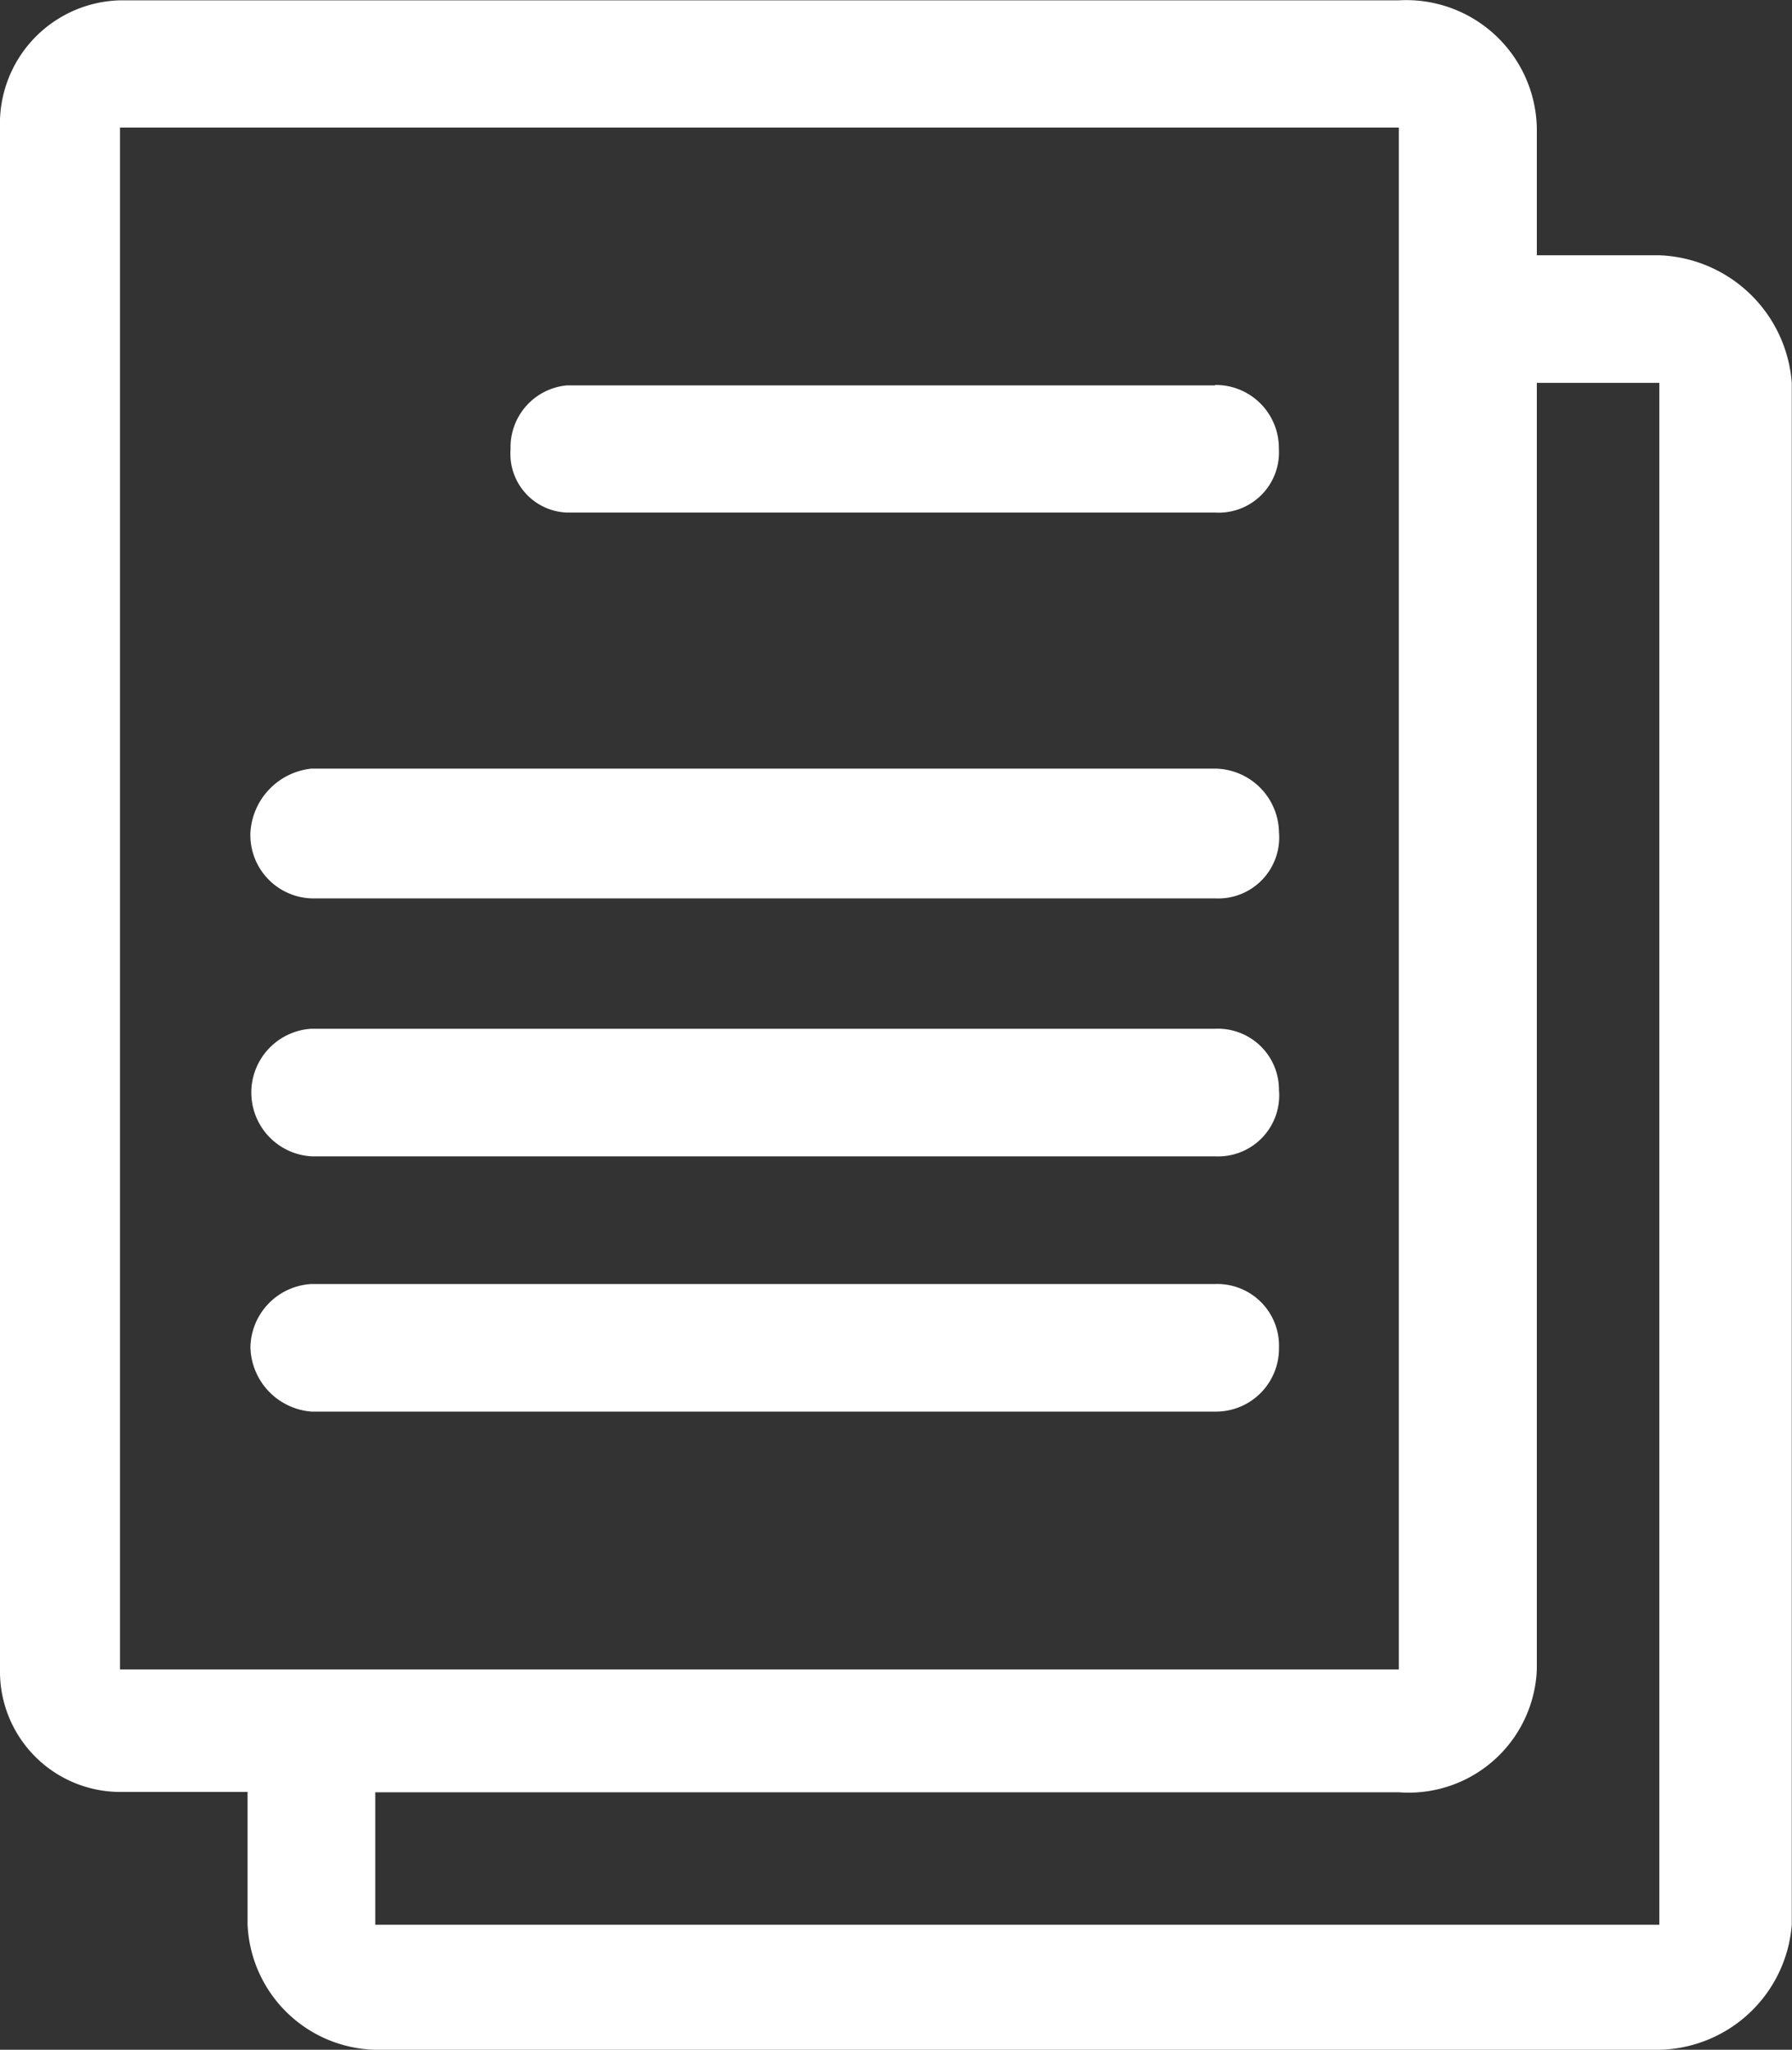 <svg xmlns="http://www.w3.org/2000/svg" id="Group_129" data-name="Group 129" width="16.236" height="18.572" viewBox="0 0 16.236 18.572"><rect x="0" y="0" width="16.236" height="18.572" fill="#333333" stroke="none"/><path id="Path_11" data-name="Path 11" d="M15.034,4.51h-1.11V3.353A1.183,1.183,0,0,0,12.674,2.2H1.087A1.117,1.117,0,0,0,0,3.353v13.97a1.091,1.091,0,0,0,1.087,1.11H2.243v1.2A1.187,1.187,0,0,0,3.4,20.769H15.034a1.229,1.229,0,0,0,1.2-1.133V5.666a1.25,1.25,0,0,0-1.2-1.156M1.087,3.353H12.674v13.97H1.087ZM15.034,19.636H3.4v-1.2h9.275a1.162,1.162,0,0,0,1.249-1.11V5.666h1.11Z" transform="translate(0 -2.197)" fill="#fff"></path><path id="Path_12" data-name="Path 12" d="M6.583,2.348H.709A.562.562,0,0,0,.2,2.926.532.532,0,0,0,.709,3.5H6.583a.546.546,0,0,0,.578-.578.572.572,0,0,0-.578-.578" transform="translate(4.426 1.144)" fill="#fff"></path><path id="Path_13" data-name="Path 13" d="M8.841,2.5H.653A.619.619,0,0,0,.1,3.076a.574.574,0,0,0,.555.6H8.841a.553.553,0,0,0,.578-.6A.587.587,0,0,0,8.841,2.5" transform="translate(2.169 4.464)" fill="#fff"></path><path id="Path_14" data-name="Path 14" d="M8.841,2.6H.653a.579.579,0,0,0,0,1.156H8.841a.553.553,0,0,0,.578-.6A.554.554,0,0,0,8.841,2.6" transform="translate(2.169 6.721)" fill="#fff"></path><path id="Path_15" data-name="Path 15" d="M8.841,2.7H.653A.584.584,0,0,0,.1,3.278a.6.6,0,0,0,.555.578H8.841a.572.572,0,0,0,.578-.578A.559.559,0,0,0,8.841,2.7" transform="translate(2.169 8.934)" fill="#fff"></path></svg>